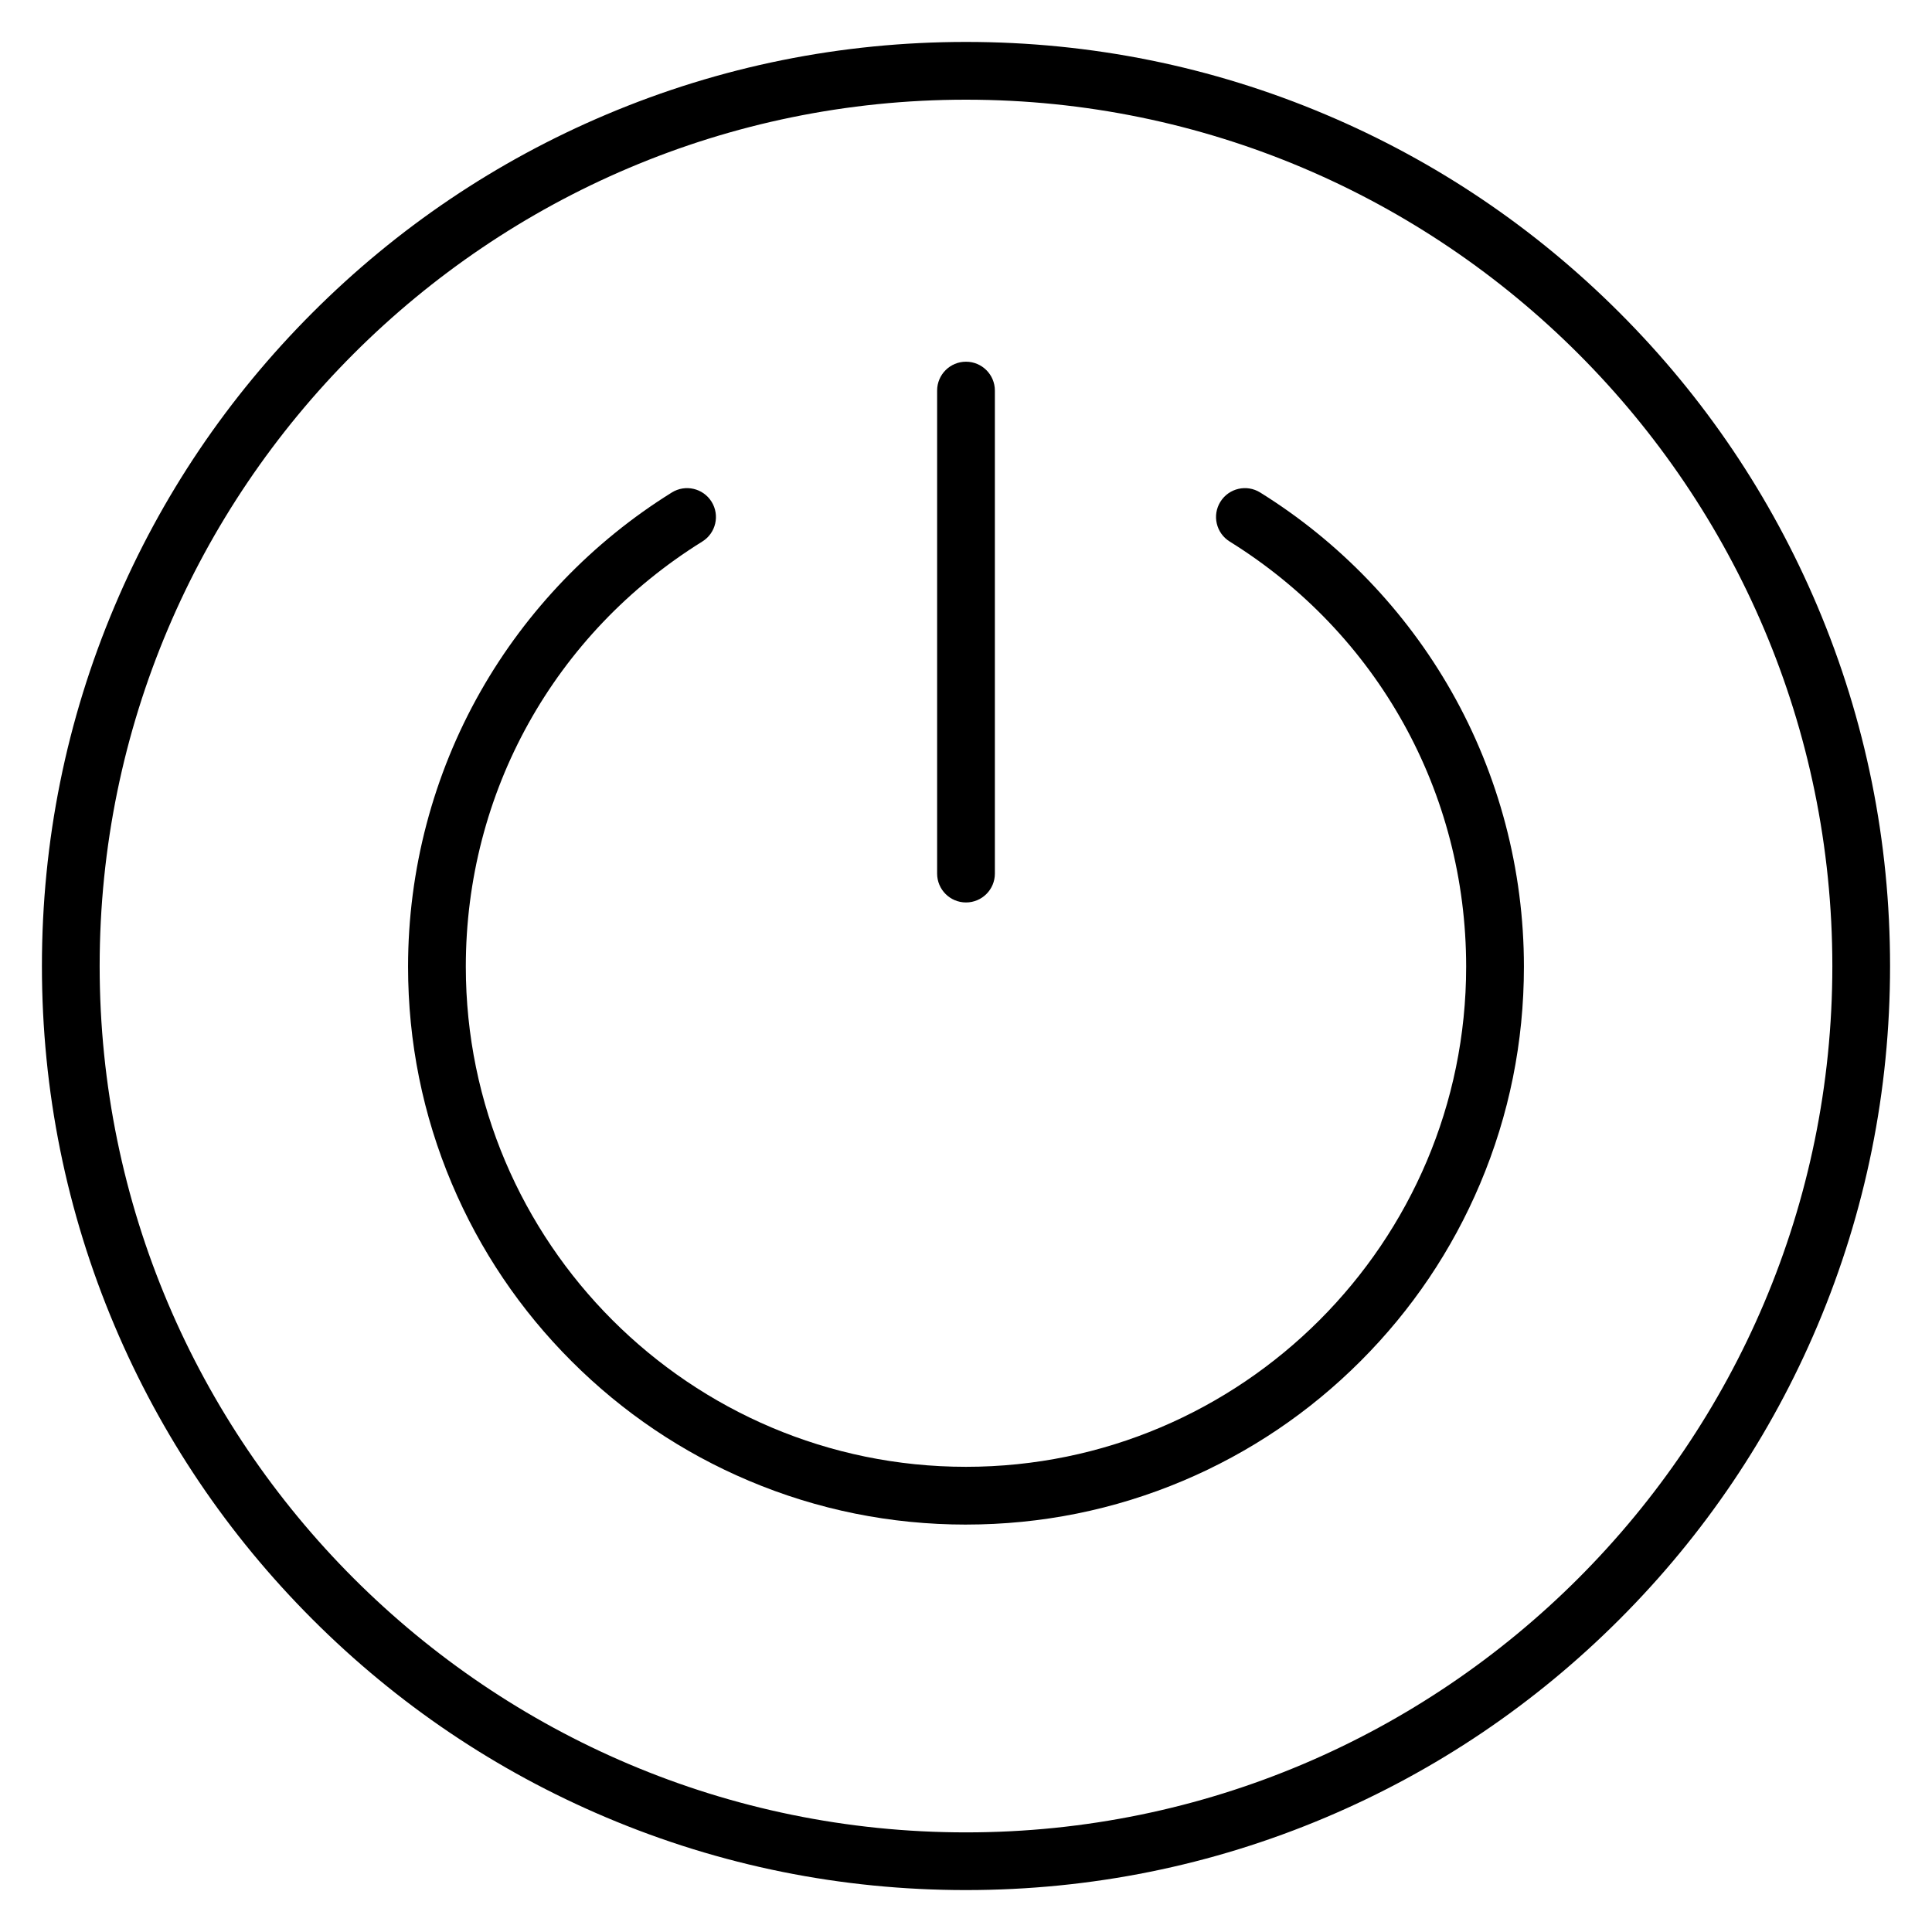 <?xml version="1.0" encoding="UTF-8"?>
<!-- Uploaded to: ICON Repo, www.iconrepo.com, Generator: ICON Repo Mixer Tools -->
<svg fill="#000000" width="800px" height="800px" version="1.1" viewBox="144 144 512 512" xmlns="http://www.w3.org/2000/svg">
 <g>
  <path d="m400 644.89c-33.059 0-65.129-6.477-95.324-19.246-29.164-12.332-55.352-29.992-77.84-52.48-22.488-22.488-40.145-48.676-52.48-77.84-12.77-30.191-19.246-62.266-19.246-95.32 0-33.059 6.477-65.129 19.246-95.324 12.332-29.164 29.988-55.352 52.48-77.84 22.488-22.488 48.676-40.148 77.836-52.48 30.199-12.77 62.27-19.246 95.328-19.246s65.129 6.477 95.324 19.246c29.16 12.332 55.352 29.988 77.84 52.48 22.488 22.488 40.145 48.68 52.48 77.84 12.77 30.195 19.242 62.266 19.242 95.324s-6.477 65.129-19.246 95.324c-12.332 29.16-29.992 55.352-52.48 77.84-22.488 22.488-48.676 40.145-77.84 52.48-30.191 12.766-62.266 19.242-95.32 19.242zm0-474.47c-126.59 0-229.59 102.99-229.59 229.59s102.99 229.59 229.59 229.59 229.59-102.99 229.59-229.59c-0.004-126.59-102.99-229.59-229.59-229.59z"/>
  <path d="m400 548.03c-19.957 0-39.324-3.91-57.555-11.621-17.609-7.449-33.422-18.109-46.996-31.688-13.578-13.578-24.238-29.391-31.688-46.996-7.715-18.234-11.621-37.598-11.621-57.555 0-25.594 6.644-50.82 19.219-72.949 12.188-21.449 29.711-39.676 50.68-52.707 3.59-2.231 8.309-1.129 10.539 2.457 2.231 3.59 1.129 8.309-2.457 10.539-39.25 24.398-62.676 66.512-62.676 112.66 0 73.09 59.461 132.55 132.55 132.55s132.55-59.461 132.55-132.55c0-46.148-23.43-88.266-62.672-112.66-3.59-2.231-4.691-6.953-2.457-10.539 2.231-3.59 6.953-4.691 10.539-2.457 20.965 13.031 38.492 31.262 50.68 52.707 12.574 22.125 19.219 47.352 19.219 72.949 0 19.957-3.91 39.324-11.621 57.555-7.449 17.609-18.109 33.422-31.688 46.996-13.578 13.578-29.391 24.238-46.996 31.688-18.238 7.711-37.602 11.617-57.559 11.617z"/>
  <path d="m400 383.16c-4.227 0-7.652-3.426-7.652-7.652v-128c0-4.227 3.426-7.652 7.652-7.652s7.652 3.426 7.652 7.652v128c0 4.227-3.426 7.652-7.652 7.652z"/>
 </g>
</svg>